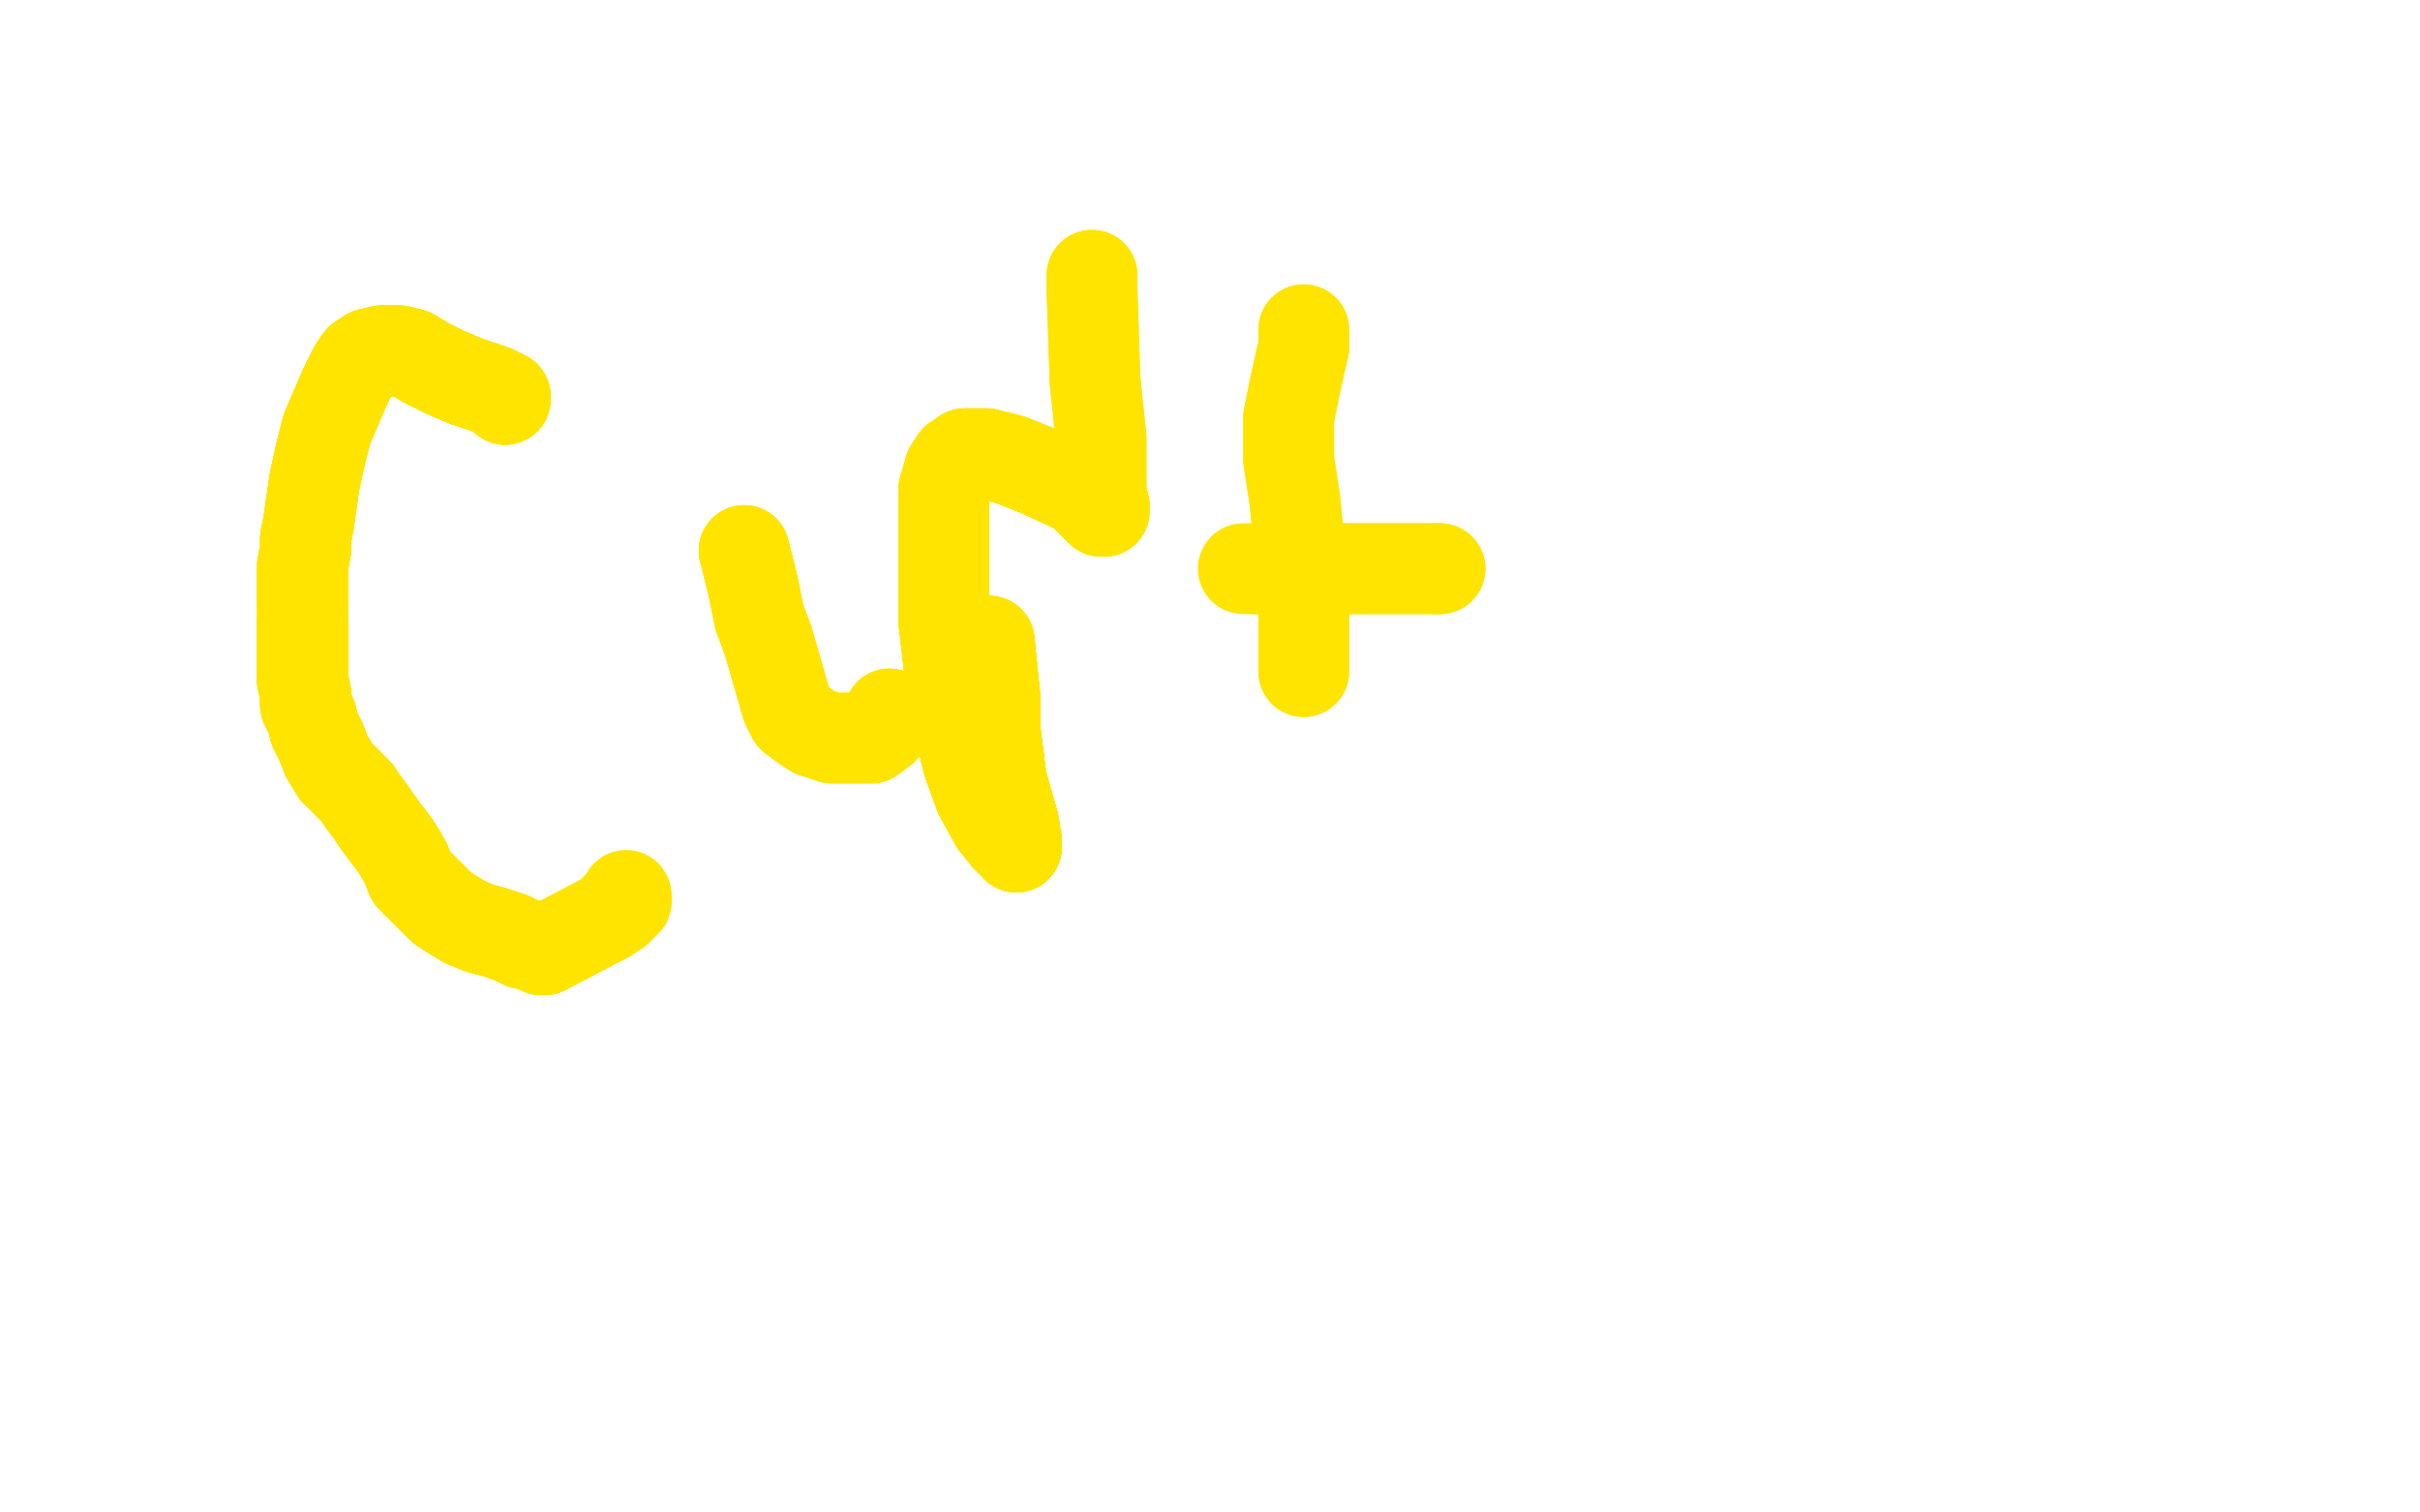 <?xml version="1.0" standalone="no"?>
<!DOCTYPE svg PUBLIC "-//W3C//DTD SVG 1.1//EN"
"http://www.w3.org/Graphics/SVG/1.1/DTD/svg11.dtd">

<svg width="800" height="500" version="1.1" xmlns="http://www.w3.org/2000/svg" xmlns:xlink="http://www.w3.org/1999/xlink" style="stroke-antialiasing: false"><desc>This SVG has been created on https://colorillo.com/</desc><rect x='0' y='0' width='800' height='500' style='fill: rgb(255,255,255); stroke-width:0' /><polyline points="167,132 167,131 165,130 163,129 160,128 154,126 147,123 141,120 136,117 132,116" style="fill: none; stroke: #ffe400; stroke-width: 30; stroke-linejoin: round; stroke-linecap: round; stroke-antialiasing: false; stroke-antialias: 0; opacity: 1.0"/>
<polyline points="167,132 167,131 165,130 163,129 160,128 154,126 147,123 141,120 136,117 132,116 129,116 126,116 122,117 119,119 117,122 114,128 111,135 108,142 106,150 104,159 103,166 102,173 101,178 101,182 100,187 100,190 100,194 100,199" style="fill: none; stroke: #ffe400; stroke-width: 30; stroke-linejoin: round; stroke-linecap: round; stroke-antialiasing: false; stroke-antialias: 0; opacity: 1.0"/>
<polyline points="167,132 167,131 165,130 163,129 160,128 154,126 147,123 141,120 136,117 132,116 129,116 126,116 122,117 119,119 117,122 114,128 111,135 108,142 106,150" style="fill: none; stroke: #ffe400; stroke-width: 30; stroke-linejoin: round; stroke-linecap: round; stroke-antialiasing: false; stroke-antialias: 0; opacity: 1.0"/>
<polyline points="167,132 167,131 165,130 163,129 160,128 154,126 147,123 141,120 136,117 132,116 129,116 126,116 122,117 119,119 117,122 114,128 111,135 108,142 106,150 104,159 103,166 102,173 101,178 101,182 100,187 100,190 100,194 100,199 100,206 100,212 100,219 100,225 101,229 101,233 103,237 104,241 106,245" style="fill: none; stroke: #ffe400; stroke-width: 30; stroke-linejoin: round; stroke-linecap: round; stroke-antialiasing: false; stroke-antialias: 0; opacity: 1.0"/>
<polyline points="167,132 167,131 165,130 163,129 160,128 154,126 147,123 141,120 136,117 132,116 129,116 126,116 122,117 119,119 117,122 114,128 111,135 108,142 106,150 104,159 103,166 102,173 101,178 101,182 100,187 100,190 100,194 100,199 100,206 100,212 100,219 100,225 101,229 101,233 103,237 104,241 106,245 108,250 111,255 114,258 118,262 120,265 123,269 125,272 128,276 131,280" style="fill: none; stroke: #ffe400; stroke-width: 30; stroke-linejoin: round; stroke-linecap: round; stroke-antialiasing: false; stroke-antialias: 0; opacity: 1.0"/>
<polyline points="129,116 126,116 122,117 119,119 117,122 114,128 111,135 108,142 106,150 104,159 103,166 102,173 101,178 101,182 100,187 100,190 100,194 100,199 100,206 100,212 100,219 100,225 101,229 101,233 103,237 104,241 106,245 108,250 111,255 114,258 118,262 120,265 123,269 125,272 128,276 131,280 134,285 136,290 139,293 143,297 146,300 149,302 154,305 159,307 163,308" style="fill: none; stroke: #ffe400; stroke-width: 30; stroke-linejoin: round; stroke-linecap: round; stroke-antialiasing: false; stroke-antialias: 0; opacity: 1.0"/>
<polyline points="129,116 126,116 122,117 119,119 117,122 114,128 111,135 108,142 106,150 104,159 103,166 102,173 101,178 101,182 100,187 100,190 100,194 100,199 100,206 100,212 100,219 100,225 101,229 101,233 103,237 104,241 106,245 108,250 111,255 114,258 118,262 120,265 123,269 125,272 128,276 131,280 134,285 136,290 139,293 143,297 146,300 149,302 154,305 159,307 163,308 169,310 173,312 178,313 179,314 180,314" style="fill: none; stroke: #ffe400; stroke-width: 30; stroke-linejoin: round; stroke-linecap: round; stroke-antialiasing: false; stroke-antialias: 0; opacity: 1.0"/>
<polyline points="100,206 100,212 100,219 100,225 101,229 101,233 103,237 104,241 106,245 108,250 111,255 114,258 118,262 120,265 123,269 125,272 128,276 131,280 134,285 136,290 139,293 143,297 146,300 149,302 154,305 159,307 163,308 169,310 173,312 178,313 179,314 180,314 201,303 202,302 204,301 204,300 205,300 206,299 206,298 207,298 207,297" style="fill: none; stroke: #ffe400; stroke-width: 30; stroke-linejoin: round; stroke-linecap: round; stroke-antialiasing: false; stroke-antialias: 0; opacity: 1.0"/>
<polyline points="100,206 100,212 100,219 100,225 101,229 101,233 103,237 104,241 106,245 108,250 111,255 114,258 118,262 120,265 123,269 125,272 128,276 131,280 134,285 136,290 139,293 143,297 146,300 149,302 154,305 159,307 163,308 169,310 173,312 178,313 179,314 180,314 201,303 202,302 204,301 204,300 205,300 206,299 206,298 207,298 207,297 207,296" style="fill: none; stroke: #ffe400; stroke-width: 30; stroke-linejoin: round; stroke-linecap: round; stroke-antialiasing: false; stroke-antialias: 0; opacity: 1.0"/>
<polyline points="246,182 247,186 249,194 251,204 254,212 256,219 258,226 260,233 262,237 266,240" style="fill: none; stroke: #ffe400; stroke-width: 30; stroke-linejoin: round; stroke-linecap: round; stroke-antialiasing: false; stroke-antialias: 0; opacity: 1.0"/>
<polyline points="246,182 247,186 249,194 251,204 254,212 256,219 258,226 260,233 262,237 266,240 269,242 275,244 283,244 288,244 292,241 293,239 294,236" style="fill: none; stroke: #ffe400; stroke-width: 30; stroke-linejoin: round; stroke-linecap: round; stroke-antialiasing: false; stroke-antialias: 0; opacity: 1.0"/>
<polyline points="246,182 247,186 249,194 251,204 254,212 256,219 258,226 260,233 262,237 266,240 269,242 275,244 283,244 288,244 292,241 293,239 294,236" style="fill: none; stroke: #ffe400; stroke-width: 30; stroke-linejoin: round; stroke-linecap: round; stroke-antialiasing: false; stroke-antialias: 0; opacity: 1.0"/>
<polyline points="327,212 328,222 329,232 329,242 330,250 331,258 335,272 336,278 336,280" style="fill: none; stroke: #ffe400; stroke-width: 30; stroke-linejoin: round; stroke-linecap: round; stroke-antialiasing: false; stroke-antialias: 0; opacity: 1.0"/>
<polyline points="327,212 328,222 329,232 329,242 330,250 331,258 335,272 336,278 336,280 333,277 329,272 324,263 320,252 315,231 312,205 312,186 312,162 314,155" style="fill: none; stroke: #ffe400; stroke-width: 30; stroke-linejoin: round; stroke-linecap: round; stroke-antialiasing: false; stroke-antialias: 0; opacity: 1.0"/>
<polyline points="327,212 328,222 329,232 329,242 330,250 331,258 335,272 336,278 336,280 333,277 329,272 324,263 320,252 315,231 312,205 312,186 312,162 314,155 316,152 319,150 326,150 334,152 344,156 359,163 365,169" style="fill: none; stroke: #ffe400; stroke-width: 30; stroke-linejoin: round; stroke-linecap: round; stroke-antialiasing: false; stroke-antialias: 0; opacity: 1.0"/>
<polyline points="327,212 328,222 329,232 329,242 330,250 331,258 335,272 336,278 336,280 333,277 329,272 324,263 320,252 315,231 312,205 312,186 312,162 314,155 316,152 319,150 326,150 334,152 344,156 359,163 365,169 365,167 360,165 364,169" style="fill: none; stroke: #ffe400; stroke-width: 30; stroke-linejoin: round; stroke-linecap: round; stroke-antialiasing: false; stroke-antialias: 0; opacity: 1.0"/>
<polyline points="327,212 328,222 329,232 329,242 330,250 331,258 335,272 336,278 336,280 333,277 329,272 324,263 320,252 315,231 312,205 312,186 312,162 314,155 316,152 319,150 326,150 334,152 344,156 359,163 365,169 365,167 360,165 364,169 364,159 364,145 362,126 361,96 361,93 361,91" style="fill: none; stroke: #ffe400; stroke-width: 30; stroke-linejoin: round; stroke-linecap: round; stroke-antialiasing: false; stroke-antialias: 0; opacity: 1.0"/>
<polyline points="327,212 328,222 329,232 329,242 330,250 331,258 335,272 336,278 336,280 333,277 329,272 324,263 320,252 315,231 312,205 312,186 312,162 314,155 316,152 319,150 326,150 334,152 344,156 359,163 365,169 365,167 360,165 364,169 364,159 364,145 362,126 361,96 361,93 361,91" style="fill: none; stroke: #ffe400; stroke-width: 30; stroke-linejoin: round; stroke-linecap: round; stroke-antialiasing: false; stroke-antialias: 0; opacity: 1.0"/>
<polyline points="431,109 431,111 431,115 430,119 428,128 426,138 426,152 428,165 431,195 431,211 431,222" style="fill: none; stroke: #ffe400; stroke-width: 30; stroke-linejoin: round; stroke-linecap: round; stroke-antialiasing: false; stroke-antialias: 0; opacity: 1.0"/>
<polyline points="431,109 431,111 431,115 430,119 428,128 426,138 426,152 428,165 431,195 431,211 431,222" style="fill: none; stroke: #ffe400; stroke-width: 30; stroke-linejoin: round; stroke-linecap: round; stroke-antialiasing: false; stroke-antialias: 0; opacity: 1.0"/>
<polyline points="476,188 475,188" style="fill: none; stroke: #ffe400; stroke-width: 30; stroke-linejoin: round; stroke-linecap: round; stroke-antialiasing: false; stroke-antialias: 0; opacity: 1.0"/>
<polyline points="476,188 475,188 473,188 470,188 465,188 457,188 446,188 436,188 426,188 420,188 415,188" style="fill: none; stroke: #ffe400; stroke-width: 30; stroke-linejoin: round; stroke-linecap: round; stroke-antialiasing: false; stroke-antialias: 0; opacity: 1.0"/>
<polyline points="476,188 475,188 473,188 470,188 465,188 457,188 446,188 436,188 426,188 420,188 415,188 412,188 411,188" style="fill: none; stroke: #ffe400; stroke-width: 30; stroke-linejoin: round; stroke-linecap: round; stroke-antialiasing: false; stroke-antialias: 0; opacity: 1.0"/>
</svg>
